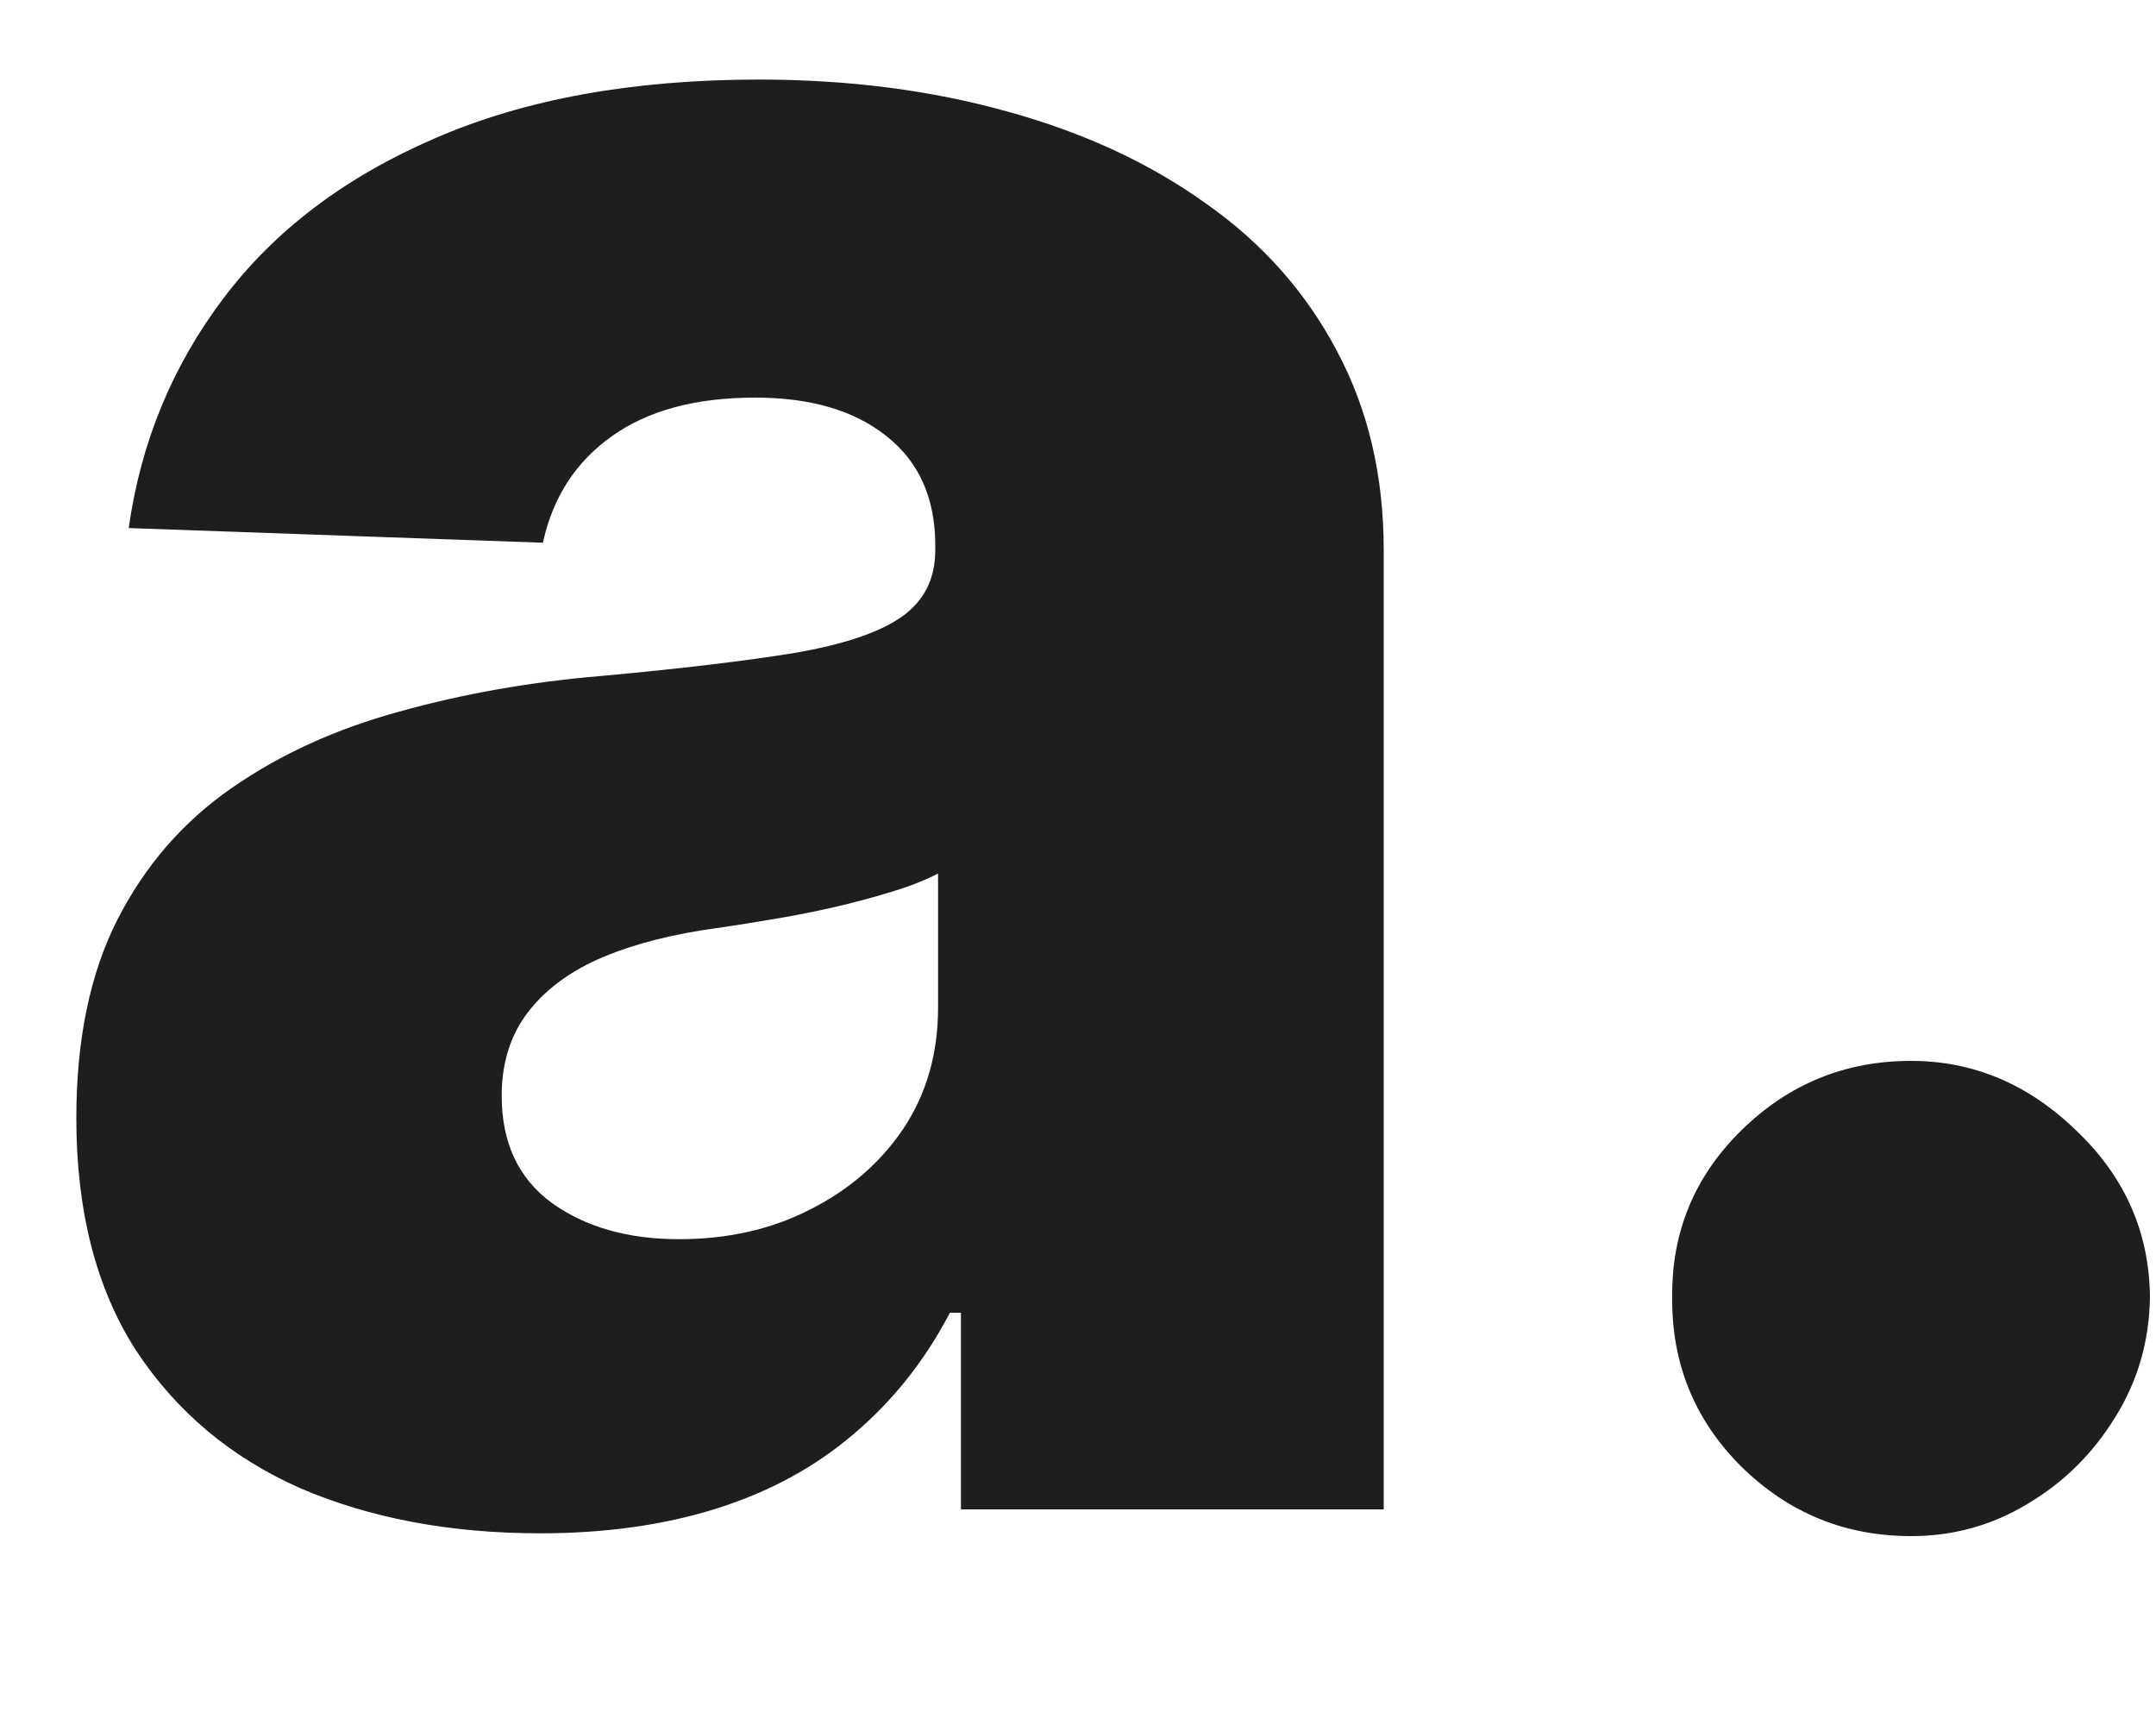 <svg width="10" height="8" viewBox="0 0 10 8" fill="none" xmlns="http://www.w3.org/2000/svg">
<path d="M2.506 7.111C2.088 7.111 1.717 7.041 1.393 6.902C1.072 6.76 0.818 6.547 0.631 6.263C0.446 5.976 0.354 5.616 0.354 5.185C0.354 4.821 0.418 4.514 0.545 4.264C0.673 4.014 0.849 3.811 1.074 3.655C1.298 3.499 1.557 3.381 1.849 3.301C2.142 3.219 2.455 3.163 2.787 3.135C3.159 3.101 3.459 3.065 3.686 3.028C3.913 2.989 4.078 2.933 4.18 2.862C4.286 2.788 4.338 2.685 4.338 2.551V2.53C4.338 2.311 4.263 2.142 4.112 2.023C3.962 1.903 3.759 1.844 3.503 1.844C3.227 1.844 3.006 1.903 2.838 2.023C2.67 2.142 2.564 2.307 2.518 2.517L0.597 2.449C0.653 2.051 0.8 1.696 1.036 1.384C1.274 1.068 1.601 0.821 2.016 0.642C2.433 0.46 2.935 0.369 3.52 0.369C3.938 0.369 4.322 0.419 4.675 0.518C5.027 0.615 5.334 0.757 5.595 0.945C5.857 1.129 6.058 1.357 6.2 1.626C6.345 1.896 6.418 2.205 6.418 2.551V7H4.457V6.088H4.406C4.29 6.31 4.141 6.497 3.959 6.651C3.78 6.804 3.568 6.919 3.324 6.996C3.082 7.072 2.81 7.111 2.506 7.111ZM3.149 5.747C3.374 5.747 3.575 5.702 3.754 5.611C3.936 5.52 4.081 5.395 4.189 5.236C4.297 5.074 4.351 4.886 4.351 4.673V4.051C4.291 4.082 4.219 4.111 4.134 4.136C4.051 4.162 3.96 4.186 3.861 4.209C3.761 4.232 3.659 4.251 3.554 4.268C3.449 4.286 3.348 4.301 3.251 4.315C3.055 4.347 2.888 4.395 2.749 4.46C2.612 4.526 2.507 4.611 2.433 4.716C2.362 4.818 2.327 4.94 2.327 5.082C2.327 5.298 2.403 5.463 2.557 5.577C2.713 5.69 2.911 5.747 3.149 5.747ZM8.864 7.124C8.557 7.124 8.294 7.016 8.075 6.8C7.859 6.584 7.753 6.322 7.756 6.016C7.753 5.714 7.859 5.457 8.075 5.244C8.294 5.028 8.557 4.92 8.864 4.92C9.153 4.92 9.409 5.028 9.631 5.244C9.855 5.457 9.969 5.714 9.972 6.016C9.969 6.22 9.915 6.406 9.81 6.574C9.707 6.741 9.572 6.875 9.405 6.974C9.24 7.074 9.06 7.124 8.864 7.124Z" fill="#1E1E1E"/>
</svg>
